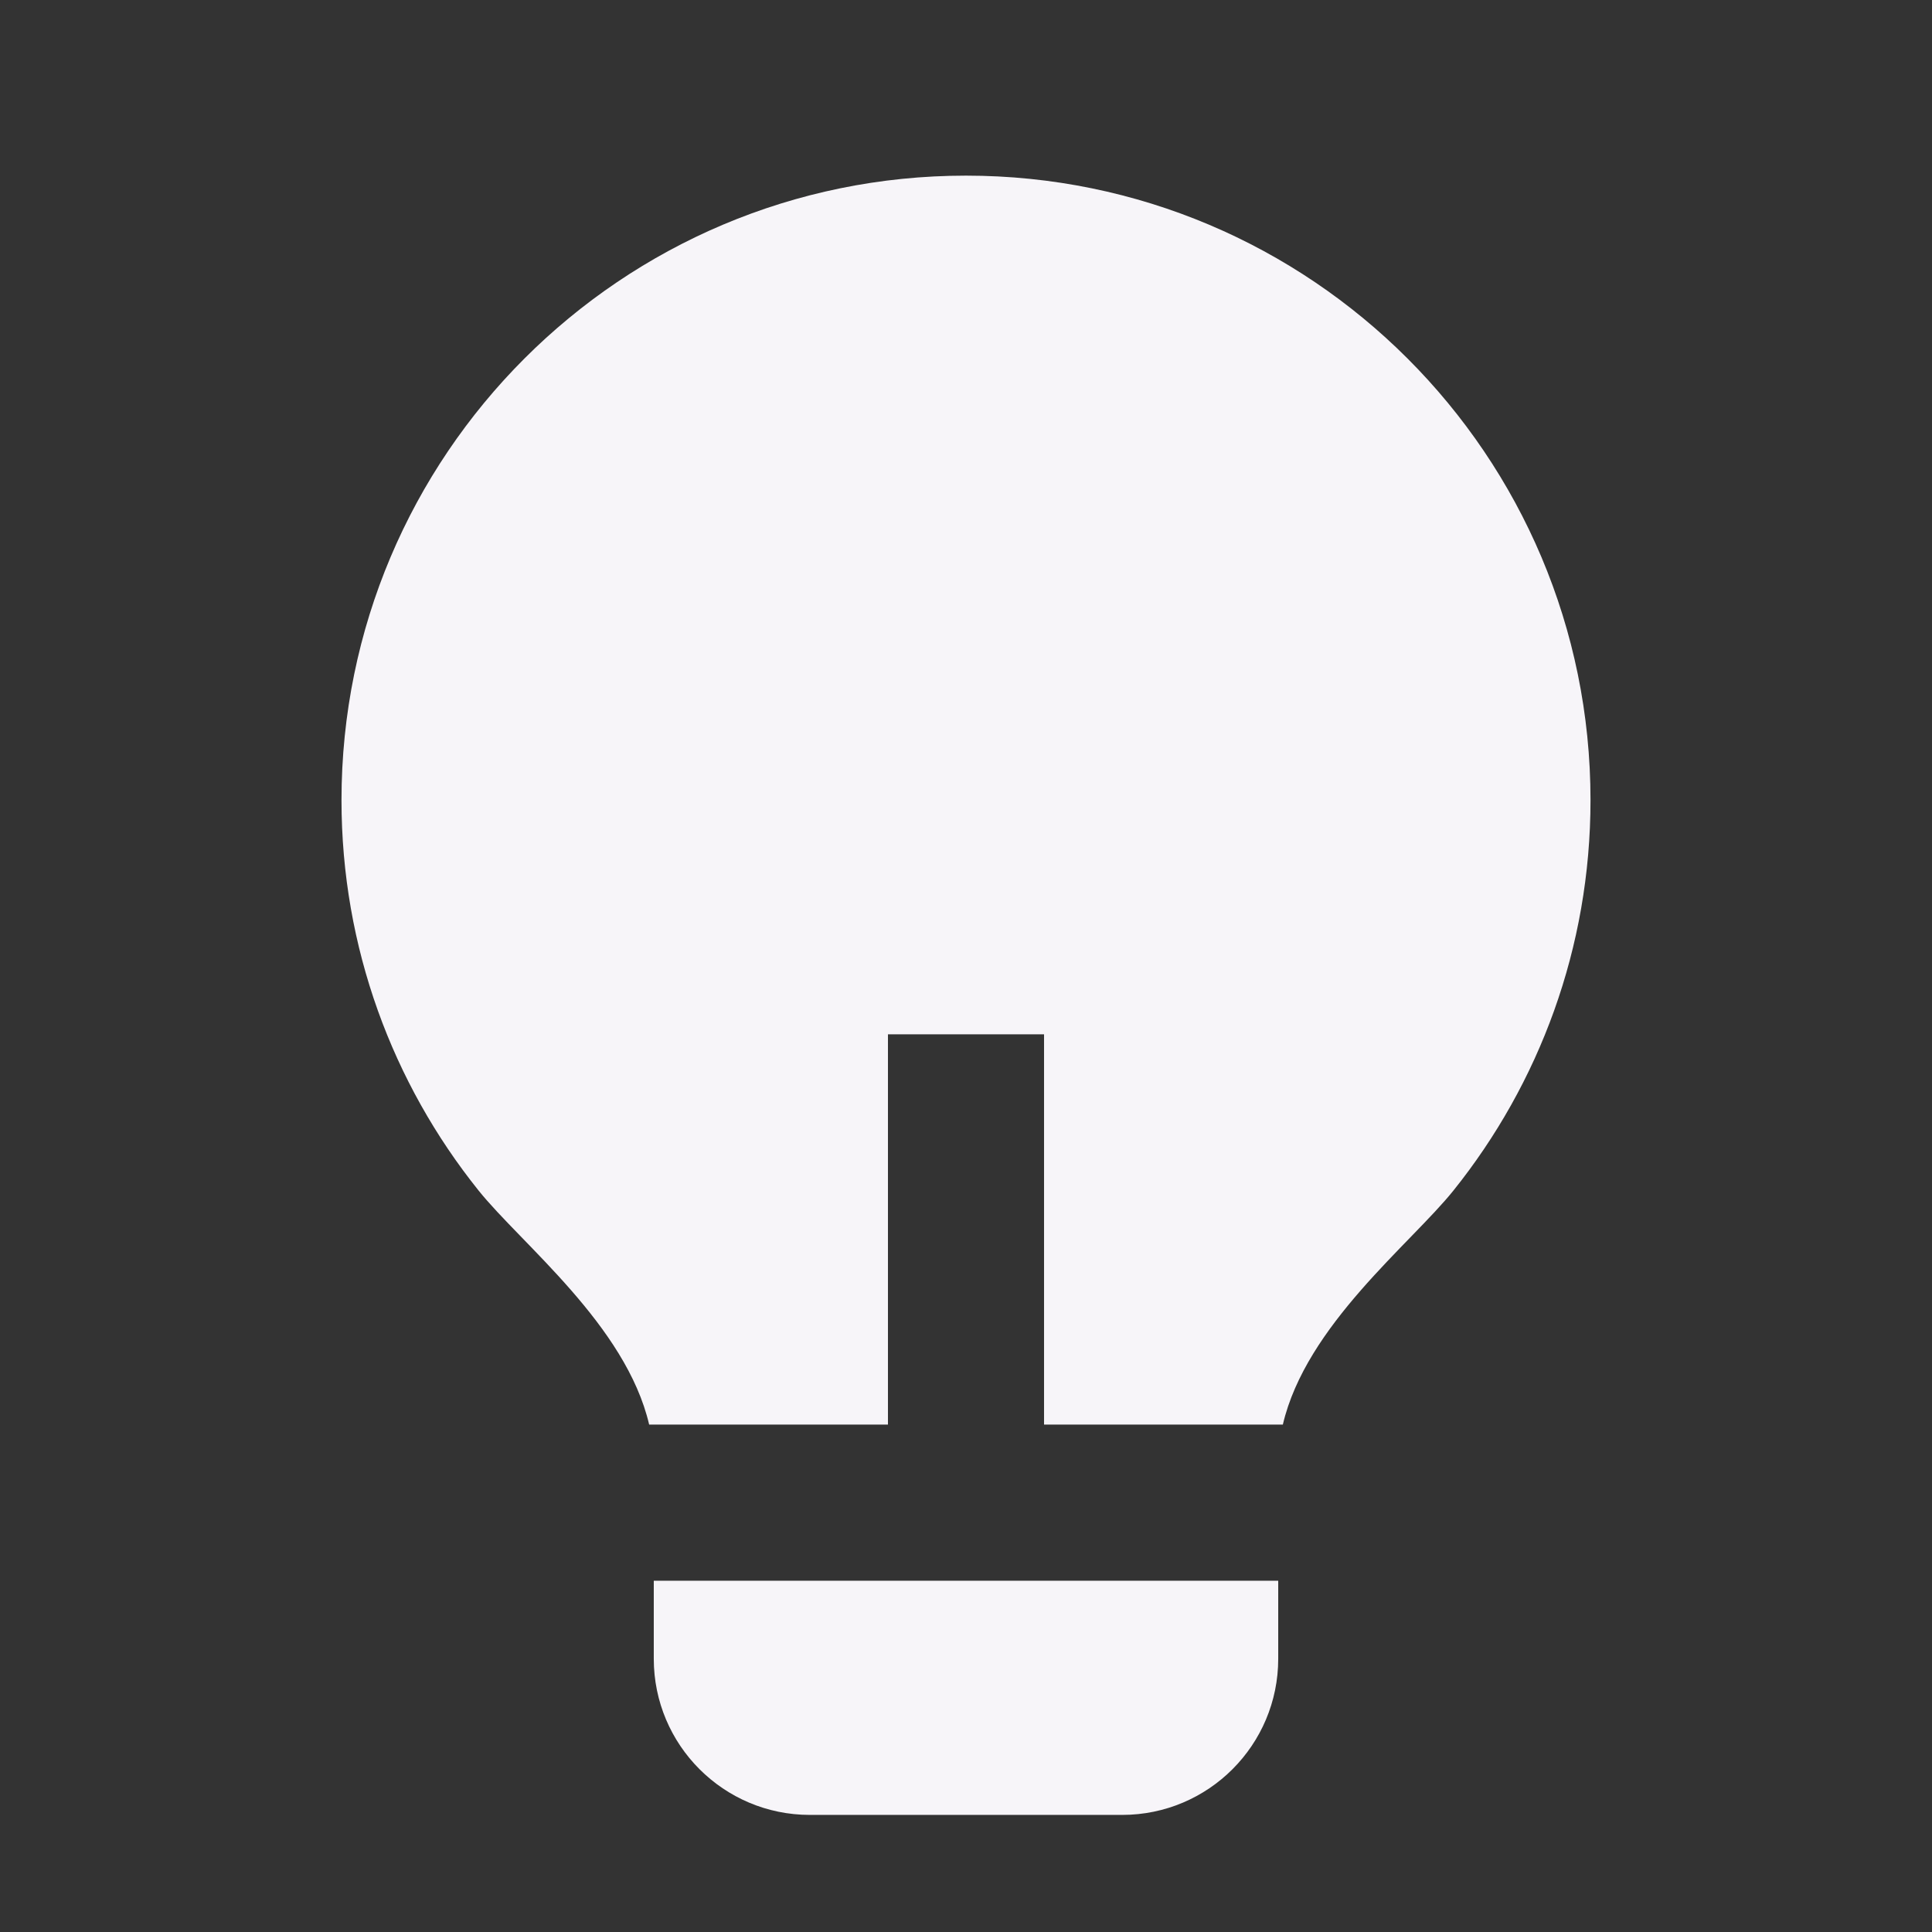 <svg width="33" height="33" viewBox="0 0 33 33" fill="none" xmlns="http://www.w3.org/2000/svg">
<rect x="0" y="0" width="33" height="33" fill="#333333" stroke="none"/>
<path d="M15.167 24.333H11.088C10.692 22.637 8.906 21.248 8.172 20.332C6.709 18.506 5.833 16.189 5.833 13.667C5.833 7.776 10.609 3 16.5 3C22.391 3 27.167 7.776 27.167 13.667C27.167 16.19 26.29 18.509 24.826 20.335C24.093 21.249 22.308 22.637 21.912 24.333H17.833V17.667H15.167V24.333ZM21.833 27V28.333C21.833 29.806 20.64 31 19.167 31H13.833C12.361 31 11.167 29.806 11.167 28.333V27H21.833Z" fill="#F7F5F9"/>
</svg>
